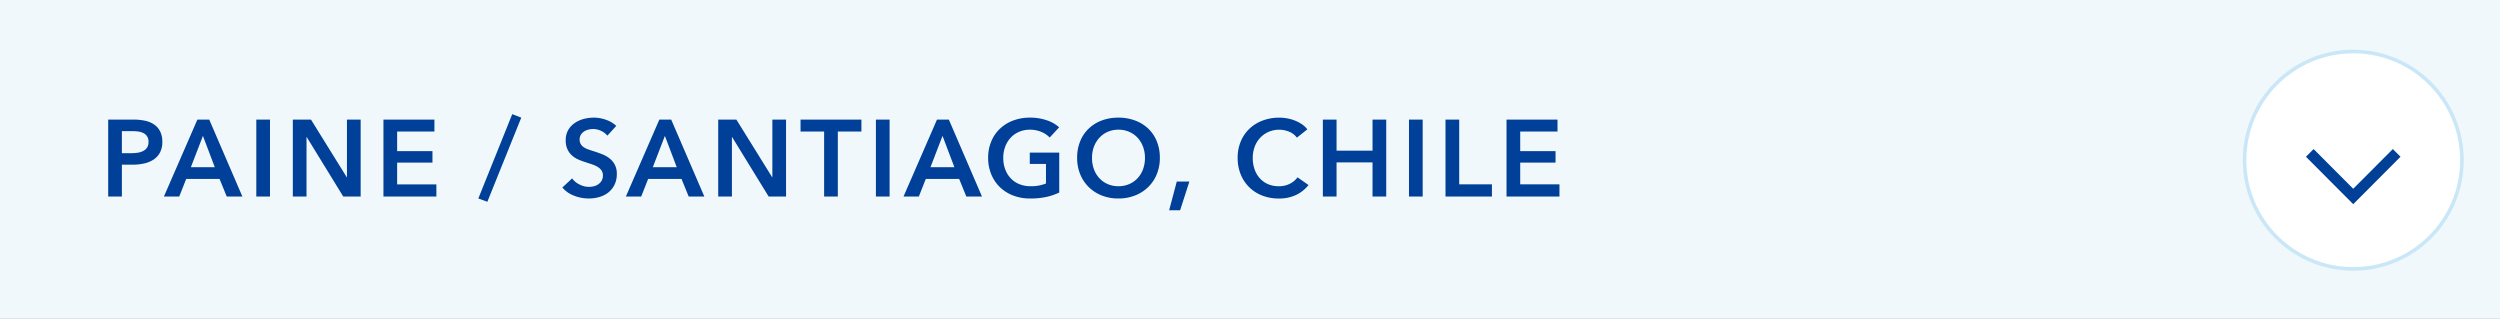 <svg id="menu-paine-santiago-sm.svg" xmlns="http://www.w3.org/2000/svg" width="690" height="88" viewBox="0 0 690 88">
  <rect x="0" y="0" width="690" height="88" fill="#808080" stroke="none"/>
  <defs>
    <style>
      .cls-1 {
        fill: #f1f8fc;
      }

      .cls-1, .cls-2, .cls-4 {
        fill-rule: evenodd;
      }

      .cls-2 {
        fill: #004098;
      }

      .cls-3 {
        fill: #fff;
        stroke: #cae7f7;
        stroke-width: 1px;
      }

      .cls-4 {
        fill: none;
        stroke: #004097;
        stroke-width: 3px;
      }
    </style>
  </defs>
  <path id="長方形_4" data-name="長方形 4" class="cls-1" d="M1570,323.987h690v88H1570v-88Z" transform="translate(-1570 -324)"/>
  <g id="グループ_34" data-name="グループ 34">
    <path id="PAINE_SANTIAGO_CHILE" data-name="PAINE / SANTIAGO, CHILE" class="cls-2" d="M1599.86,378.246h3.78v-8.79h2.91a14.709,14.709,0,0,0,3.18-.33,7.834,7.834,0,0,0,2.63-1.065,5.342,5.342,0,0,0,1.78-1.935,6.091,6.091,0,0,0,.66-2.97,6.391,6.391,0,0,0-.57-2.82,5.028,5.028,0,0,0-1.62-1.92,6.907,6.907,0,0,0-2.52-1.08,15.11,15.11,0,0,0-3.3-.33h-6.93v21.24Zm3.78-11.97v-6.09h2.76a13.5,13.5,0,0,1,1.7.105,4.455,4.455,0,0,1,1.47.435,2.52,2.52,0,0,1,1.42,2.43,2.816,2.816,0,0,1-.39,1.56,2.726,2.726,0,0,1-1.05.945,4.892,4.892,0,0,1-1.5.48,11.15,11.15,0,0,1-1.77.135h-2.64Zm11.6,11.97h4.23l1.92-4.86h9.21l1.98,4.86h4.32l-9.15-21.24h-3.27Zm7.44-8.1,3.33-8.64,3.27,8.64h-6.6Zm18.06,8.1h3.78v-21.24h-3.78v21.24Zm10.08,0h3.78v-16.41h0.06l10.08,16.41h4.8v-21.24h-3.78v15.9h-0.06l-9.87-15.9h-5.01v21.24Zm25.01,0h14.61v-3.36h-10.83v-6h9.75v-3.18h-9.75v-5.4h10.29v-3.3h-14.07v21.24Zm38.04-21.78-2.49-.96-9.36,23.28,2.49,0.9Zm26.22,2.28a8.133,8.133,0,0,0-2.9-1.71,10.1,10.1,0,0,0-3.28-.57,10.912,10.912,0,0,0-2.84.375,7.9,7.9,0,0,0-2.49,1.14,5.968,5.968,0,0,0-1.77,1.935,5.489,5.489,0,0,0-.67,2.79,5.652,5.652,0,0,0,.48,2.5,5.192,5.192,0,0,0,1.24,1.695,6.221,6.221,0,0,0,1.73,1.11,16.741,16.741,0,0,0,1.92.72q0.99,0.332,1.89.63a7.786,7.786,0,0,1,1.56.705,3.743,3.743,0,0,1,1.05.96,2.447,2.447,0,0,1,.39,1.395,2.821,2.821,0,0,1-.35,1.455,3.1,3.1,0,0,1-.9.975,3.64,3.64,0,0,1-1.24.555,5.573,5.573,0,0,1-3.92-.465,5.333,5.333,0,0,1-2.08-1.71l-2.7,2.52a7.813,7.813,0,0,0,3.24,2.265,11.149,11.149,0,0,0,4.05.765,10.451,10.451,0,0,0,2.97-.42,7.349,7.349,0,0,0,2.46-1.26,6.259,6.259,0,0,0,1.68-2.115,6.662,6.662,0,0,0,.63-2.985,5.308,5.308,0,0,0-.59-2.61,5.512,5.512,0,0,0-1.5-1.74,8.225,8.225,0,0,0-2.01-1.11c-0.73-.28-1.44-0.529-2.11-0.75-0.6-.18-1.16-0.36-1.65-0.54a5.453,5.453,0,0,1-1.28-.63,2.6,2.6,0,0,1-.82-0.87,2.291,2.291,0,0,1-.3-1.23,2.48,2.48,0,0,1,.34-1.335,2.834,2.834,0,0,1,.89-0.9,3.941,3.941,0,0,1,1.2-.51,5.352,5.352,0,0,1,1.32-.165,5.083,5.083,0,0,1,2.2.525,4.693,4.693,0,0,1,1.7,1.305Zm2.65,19.5h4.23l1.92-4.86h9.21l1.98,4.86h4.32l-9.15-21.24h-3.27Zm7.44-8.1,3.33-8.64,3.27,8.64h-6.6Zm18.05,8.1h3.78v-16.41h0.06l10.08,16.41h4.8v-21.24h-3.78v15.9h-0.06l-9.87-15.9h-5.01v21.24Zm29.23,0h3.78v-17.94h6.51v-3.3h-16.8v3.3h6.51v17.94Zm14.29,0h3.78v-21.24h-3.78v21.24Zm7.62,0h4.23l1.92-4.86h9.21l1.98,4.86h4.32l-9.15-21.24h-3.27Zm7.44-8.1,3.33-8.64,3.27,8.64h-6.6Zm35.54-4.02h-8.13v3.12h4.47v5.4a10.947,10.947,0,0,1-4.23.75,8.092,8.092,0,0,1-3.16-.585,6.646,6.646,0,0,1-2.37-1.635,7,7,0,0,1-1.5-2.475,8.776,8.776,0,0,1-.53-3.135,8.49,8.49,0,0,1,.53-3.06,7.3,7.3,0,0,1,1.48-2.46,6.77,6.77,0,0,1,2.33-1.65,7.431,7.431,0,0,1,3.04-.6,7.938,7.938,0,0,1,3.17.63,6.5,6.5,0,0,1,2.26,1.53l2.61-2.82a9.517,9.517,0,0,0-3.4-1.935,14.163,14.163,0,0,0-4.67-.735,13,13,0,0,0-4.56.78,10.686,10.686,0,0,0-3.64,2.22,10,10,0,0,0-2.43,3.5,11.364,11.364,0,0,0-.89,4.6,11.715,11.715,0,0,0,.86,4.545,10.468,10.468,0,0,0,2.38,3.54,10.769,10.769,0,0,0,3.66,2.31,12.94,12.94,0,0,0,4.71.825,20.489,20.489,0,0,0,4.46-.435,16.367,16.367,0,0,0,3.55-1.215v-11.01Zm5.79,5.985a10.59,10.59,0,0,0,2.37,3.54,10.7,10.7,0,0,0,3.6,2.31,12.271,12.271,0,0,0,4.55.825,12.446,12.446,0,0,0,4.59-.825,10.834,10.834,0,0,0,3.63-2.31,10.468,10.468,0,0,0,2.38-3.54,11.715,11.715,0,0,0,.86-4.545,11.887,11.887,0,0,0-.86-4.6,10.008,10.008,0,0,0-2.38-3.5,10.641,10.641,0,0,0-3.63-2.22,13.085,13.085,0,0,0-4.59-.78,12.9,12.9,0,0,0-4.55.78,10.509,10.509,0,0,0-3.6,2.22,10.12,10.12,0,0,0-2.37,3.5,11.887,11.887,0,0,0-.85,4.6A11.713,11.713,0,0,0,1868.14,372.111Zm3.78-7.605a7.483,7.483,0,0,1,1.49-2.46,6.9,6.9,0,0,1,2.29-1.65,7.226,7.226,0,0,1,2.99-.6,7.306,7.306,0,0,1,3,.6,6.884,6.884,0,0,1,2.31,1.65,7.459,7.459,0,0,1,1.48,2.46,8.711,8.711,0,0,1,.53,3.06,9,9,0,0,1-.53,3.135,7.3,7.3,0,0,1-1.5,2.475,6.817,6.817,0,0,1-2.32,1.635,7.391,7.391,0,0,1-2.97.585,7.308,7.308,0,0,1-2.96-.585,6.875,6.875,0,0,1-2.31-1.635,7.3,7.3,0,0,1-1.5-2.475,9,9,0,0,1-.52-3.135A8.709,8.709,0,0,1,1871.92,364.506Zm20.77,17.52h3.03l2.55-7.92h-3.48Zm38.13-22.32a6.216,6.216,0,0,0-1.53-1.44,10.309,10.309,0,0,0-1.92-1,10.905,10.905,0,0,0-2.13-.6,12.315,12.315,0,0,0-2.13-.195,13,13,0,0,0-4.56.78,10.782,10.782,0,0,0-3.64,2.22,10.265,10.265,0,0,0-2.43,3.5,11.534,11.534,0,0,0-.89,4.6,11.9,11.9,0,0,0,.84,4.545,10.331,10.331,0,0,0,5.93,5.85,12.3,12.3,0,0,0,4.57.825,10.95,10.95,0,0,0,4.77-.975,9.686,9.686,0,0,0,3.45-2.745l-3.03-2.13a5.923,5.923,0,0,1-2.13,1.785,6.563,6.563,0,0,1-3.03.675,7.421,7.421,0,0,1-2.97-.57,6.5,6.5,0,0,1-2.26-1.605,7.182,7.182,0,0,1-1.46-2.475,9.47,9.47,0,0,1-.51-3.18,8.711,8.711,0,0,1,.53-3.06,7.342,7.342,0,0,1,1.5-2.46,7.025,7.025,0,0,1,2.32-1.65,7.352,7.352,0,0,1,5.64-.075,4.84,4.84,0,0,1,2.19,1.665Zm4.29,18.54h3.78v-9.42h9.93v9.42h3.78v-21.24h-3.78v8.58h-9.93v-8.58h-3.78v21.24Zm23.77,0h3.78v-21.24h-3.78v21.24Zm10.08,0h12.81v-3.36h-9.03v-17.88h-3.78v21.24Zm16.84,0h14.61v-3.36h-10.83v-6h9.75v-3.18h-9.75v-5.4h10.29v-3.3H1985.8v21.24Z" transform="translate(-1570 -324)"/>
  </g>
  <g id="_" data-name="↓">
    <circle id="楕円形_2" data-name="楕円形 2" class="cls-3" cx="649.5" cy="44.219" r="30"/>
    <path id="長方形_7" data-name="長方形 7" class="cls-4" d="M2231.48,366.2l-11.99,12.026L2207.5,366.2" transform="translate(-1570 -324)"/>
  </g>
</svg>
